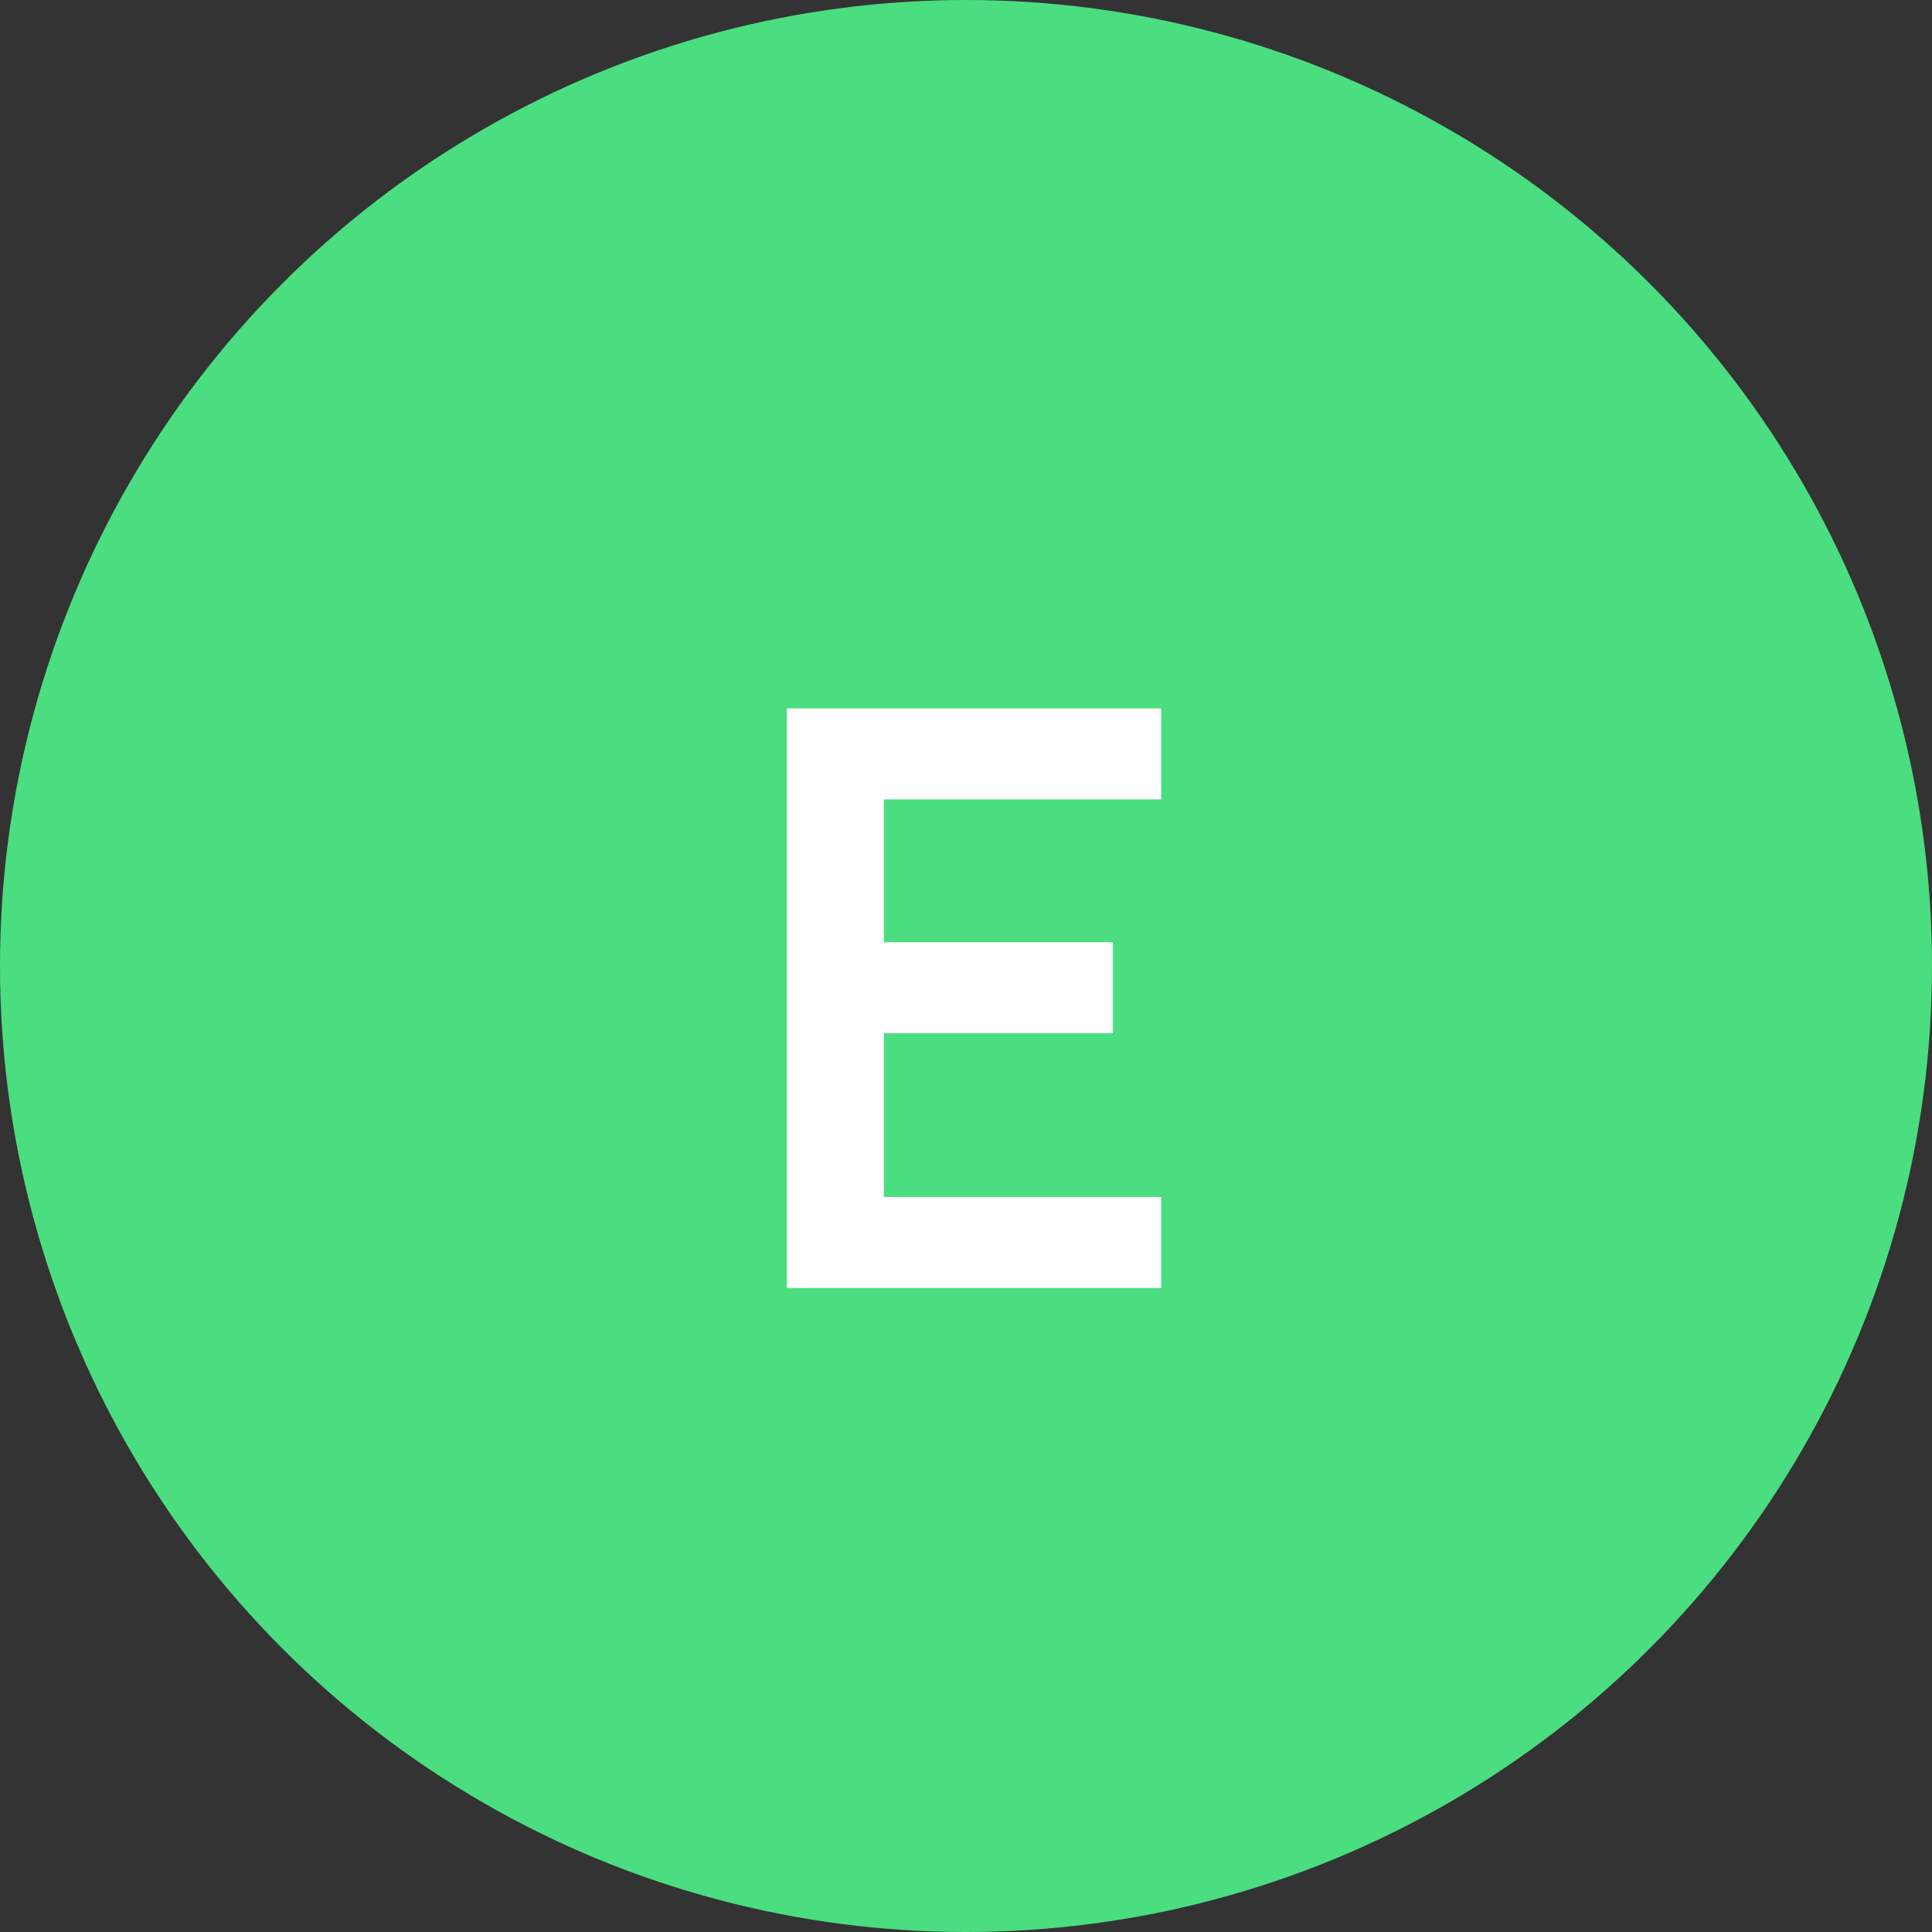 <?xml version="1.0" encoding="UTF-8"?> <svg xmlns="http://www.w3.org/2000/svg" width="48" height="48" fill="none"><rect width="100%" height="100%" fill="#333333" stroke="none"/> <g clip-path="url(#a)"> <circle cx="24" cy="24" r="24" fill="#4ADE80"></circle> <path d="M19.55 32V17.6h9.3v2.26h-6.89v3.55h5.69v2.26h-5.69v4.07h6.89V32h-9.3z" fill="#fff"></path> </g> <defs> <clipPath id="a"> <path fill="#fff" d="M0 0h48v48H0z"></path> </clipPath> </defs> </svg> 